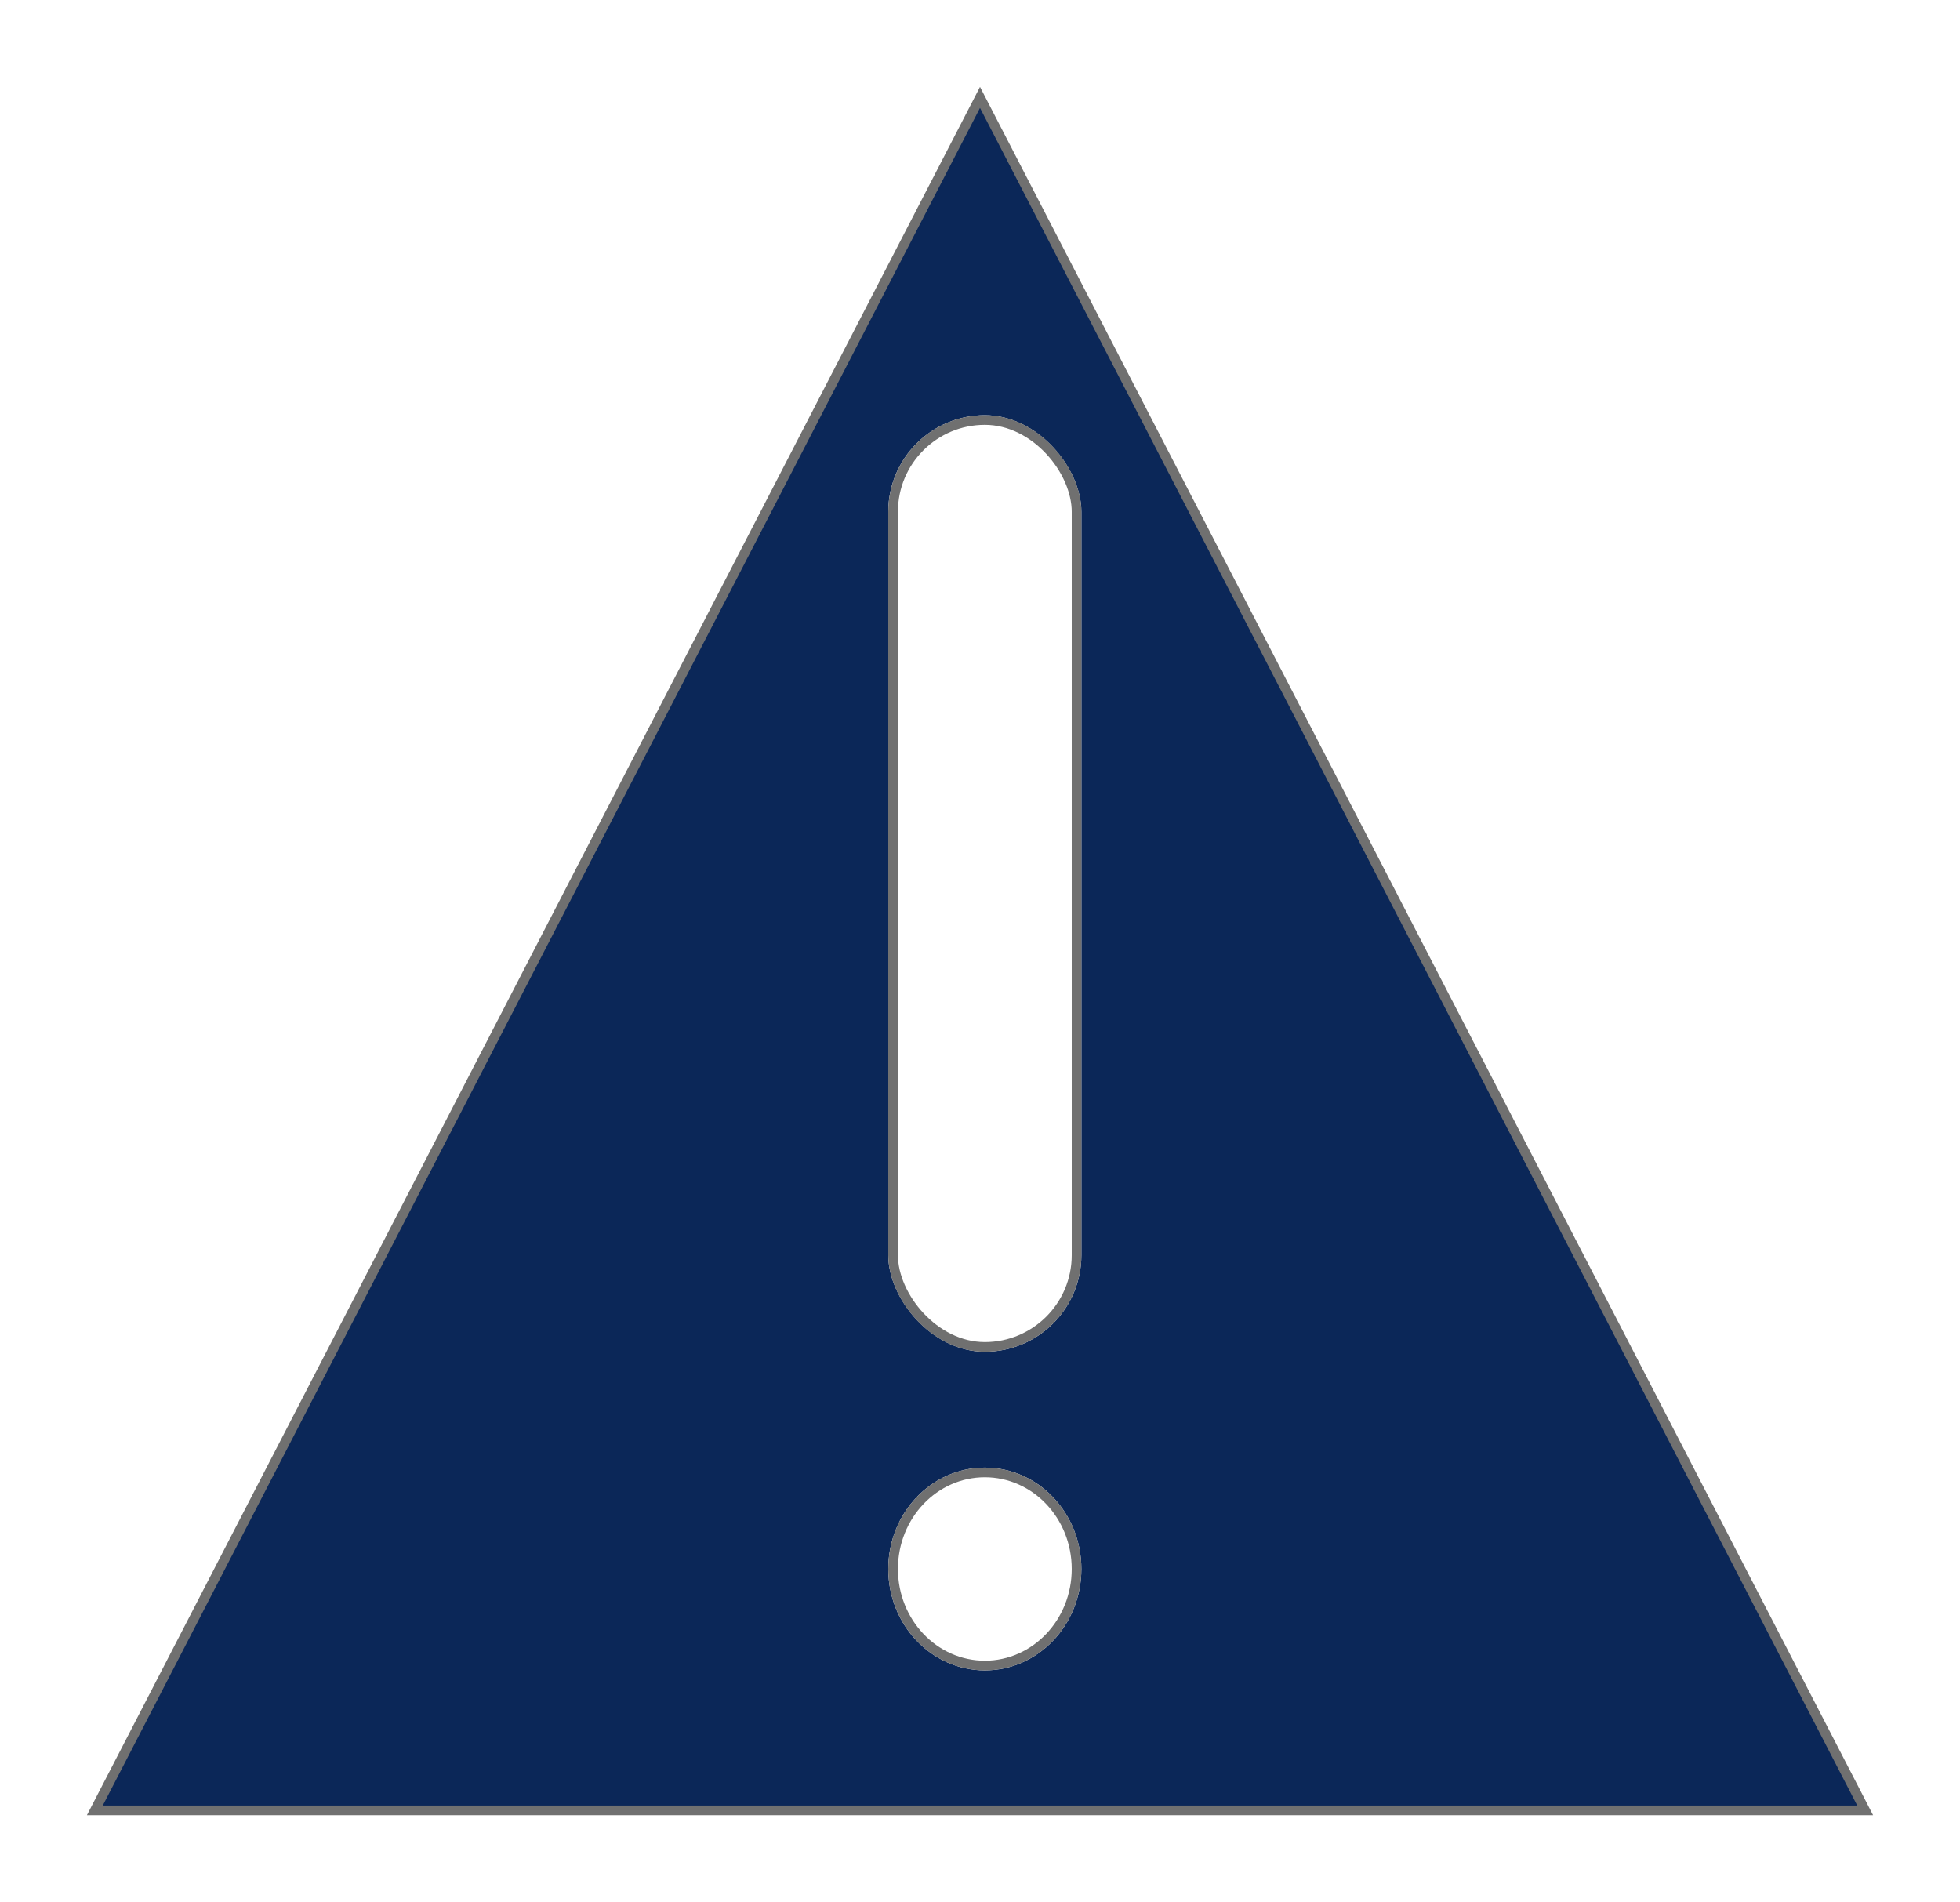 <svg xmlns="http://www.w3.org/2000/svg" xmlns:xlink="http://www.w3.org/1999/xlink" width="203" height="197" viewBox="0 0 203 197">
  <defs>
    <filter id="Path_21" x="0" y="0" width="203" height="197" filterUnits="userSpaceOnUse">
      <feOffset dy="3" input="SourceAlpha"/>
      <feGaussianBlur stdDeviation="3" result="blur"/>
      <feFlood flood-color="#190808" flood-opacity="0.161"/>
      <feComposite operator="in" in2="blur"/>
      <feComposite in="SourceGraphic"/>
    </filter>
  </defs>
  <g id="Group_101" data-name="Group 101" transform="translate(-312 -3643)">
    <g transform="matrix(1, 0, 0, 1, 312, 3643)" filter="url(#Path_21)">
      <g id="Path_21-2" data-name="Path 21" transform="translate(9 6)" fill="#0b2758">
        <path d="M 184.179 178.5 L 0.821 178.5 L 92.5 1.089 L 184.179 178.5 Z" stroke="none"/>
        <path d="M 92.5 2.178 L 1.642 178 L 183.358 178 L 92.5 2.178 M 92.5 0 L 185 179 L 0 179 L 92.5 0 Z" stroke="none" fill="#707070"/>
      </g>
    </g>
    <g id="Rectangle_192" data-name="Rectangle 192" transform="translate(404 3686)" fill="#fff" stroke="#707070" stroke-width="1">
      <rect width="20" height="97" rx="10" stroke="none"/>
      <rect x="0.5" y="0.5" width="19" height="96" rx="9.5" fill="none"/>
    </g>
    <g id="Ellipse_49" data-name="Ellipse 49" transform="translate(404 3795)" fill="#fff" stroke="#707070" stroke-width="1">
      <ellipse cx="10" cy="10.5" rx="10" ry="10.5" stroke="none"/>
      <ellipse cx="10" cy="10.5" rx="9.5" ry="10" fill="none"/>
    </g>
  </g>
</svg>
